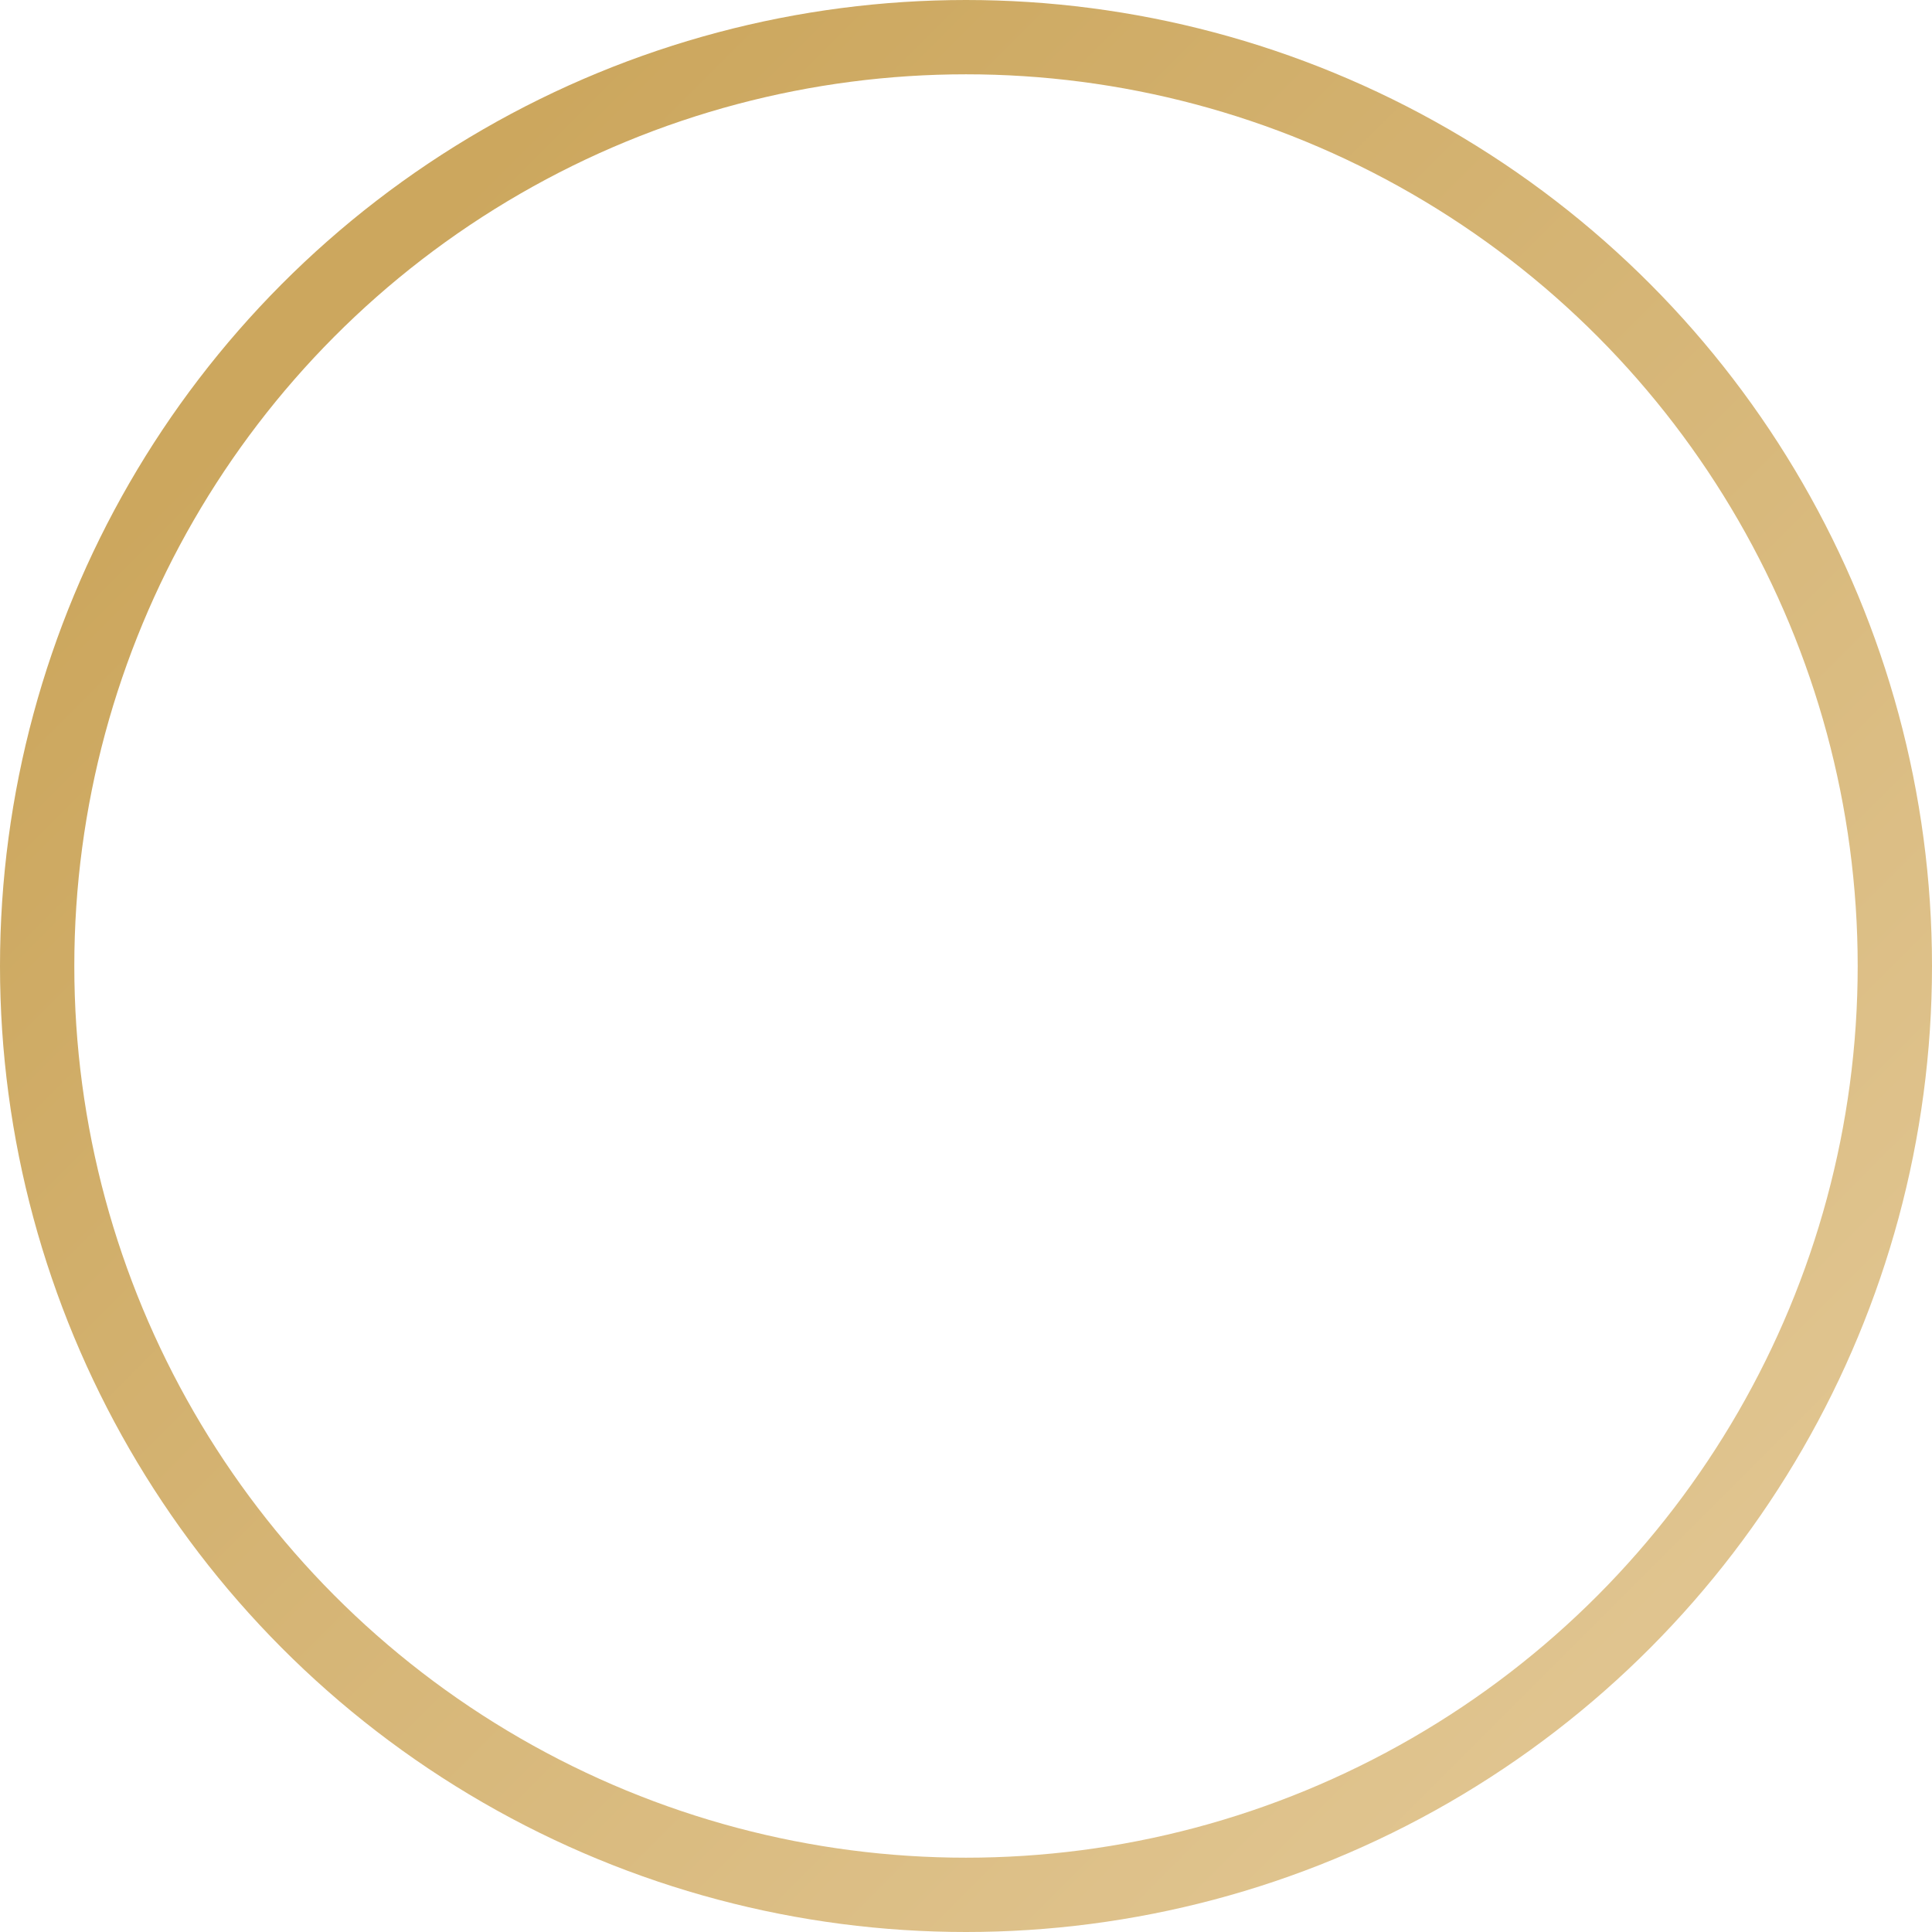 <?xml version="1.0" encoding="UTF-8"?> <svg xmlns="http://www.w3.org/2000/svg" width="52" height="52" viewBox="0 0 52 52" fill="none"><circle cx="26" cy="26" r="25" stroke="url(#paint0_linear_6561_945)" stroke-width="2"></circle><defs><linearGradient id="paint0_linear_6561_945" x1="7.212" y1="7.591" x2="54.657" y2="55.036" gradientUnits="userSpaceOnUse"><stop offset="0.028" stop-color="#CCA75E"></stop><stop offset="1" stop-color="#E6CD9E"></stop></linearGradient></defs></svg> 